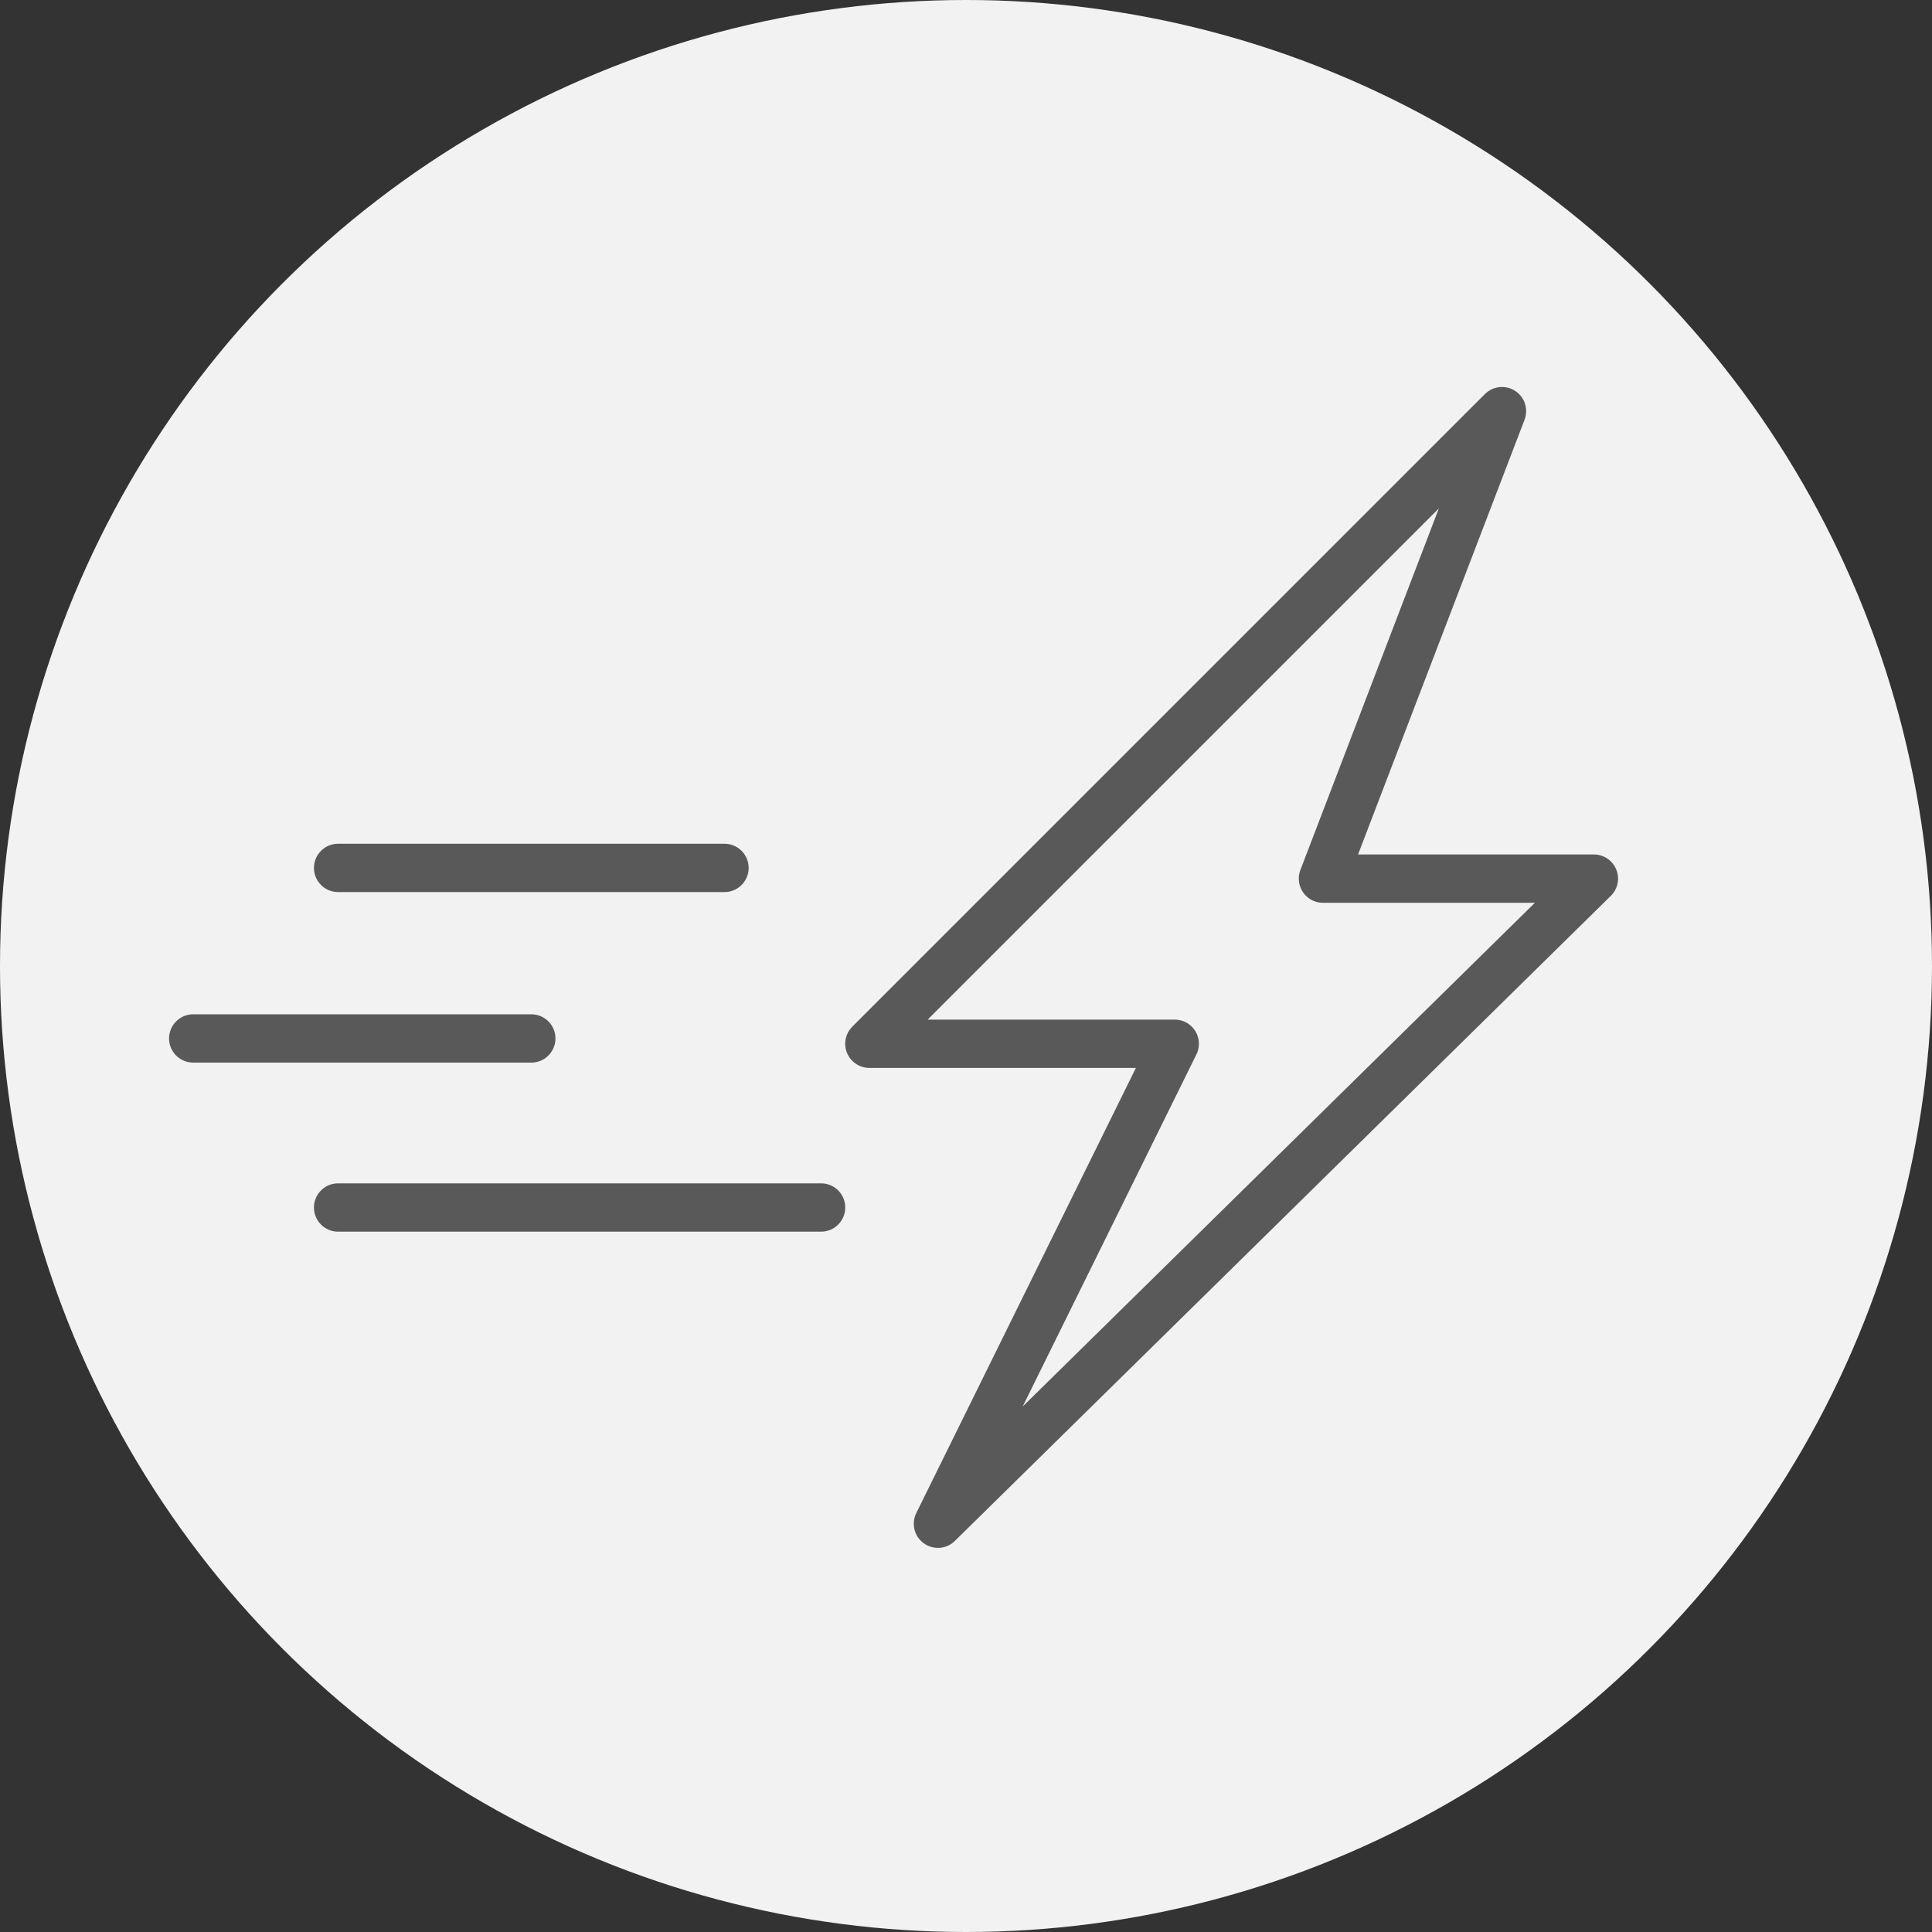 <svg width="40" height="40" viewBox="0 0 40 40" fill="none" xmlns="http://www.w3.org/2000/svg">
<rect x="0" y="0" width="40" height="40" fill="#333333" stroke="none"/>
<circle cx="20" cy="20" r="20" fill="#F2F2F2"/>
<path d="M31.097 8.512L17.999 21.61H24.322L19.419 31.547L33 18.191H27.39L31.097 8.512Z" stroke="#595959" stroke-linejoin="round"/>
<path d="M15 17.969H7" stroke="#595959" stroke-linecap="round" stroke-linejoin="round"/>
<path d="M17 25H7" stroke="#595959" stroke-linecap="round" stroke-linejoin="round"/>
<path d="M11 21.5H4" stroke="#595959" stroke-linecap="round" stroke-linejoin="round"/>
</svg>
